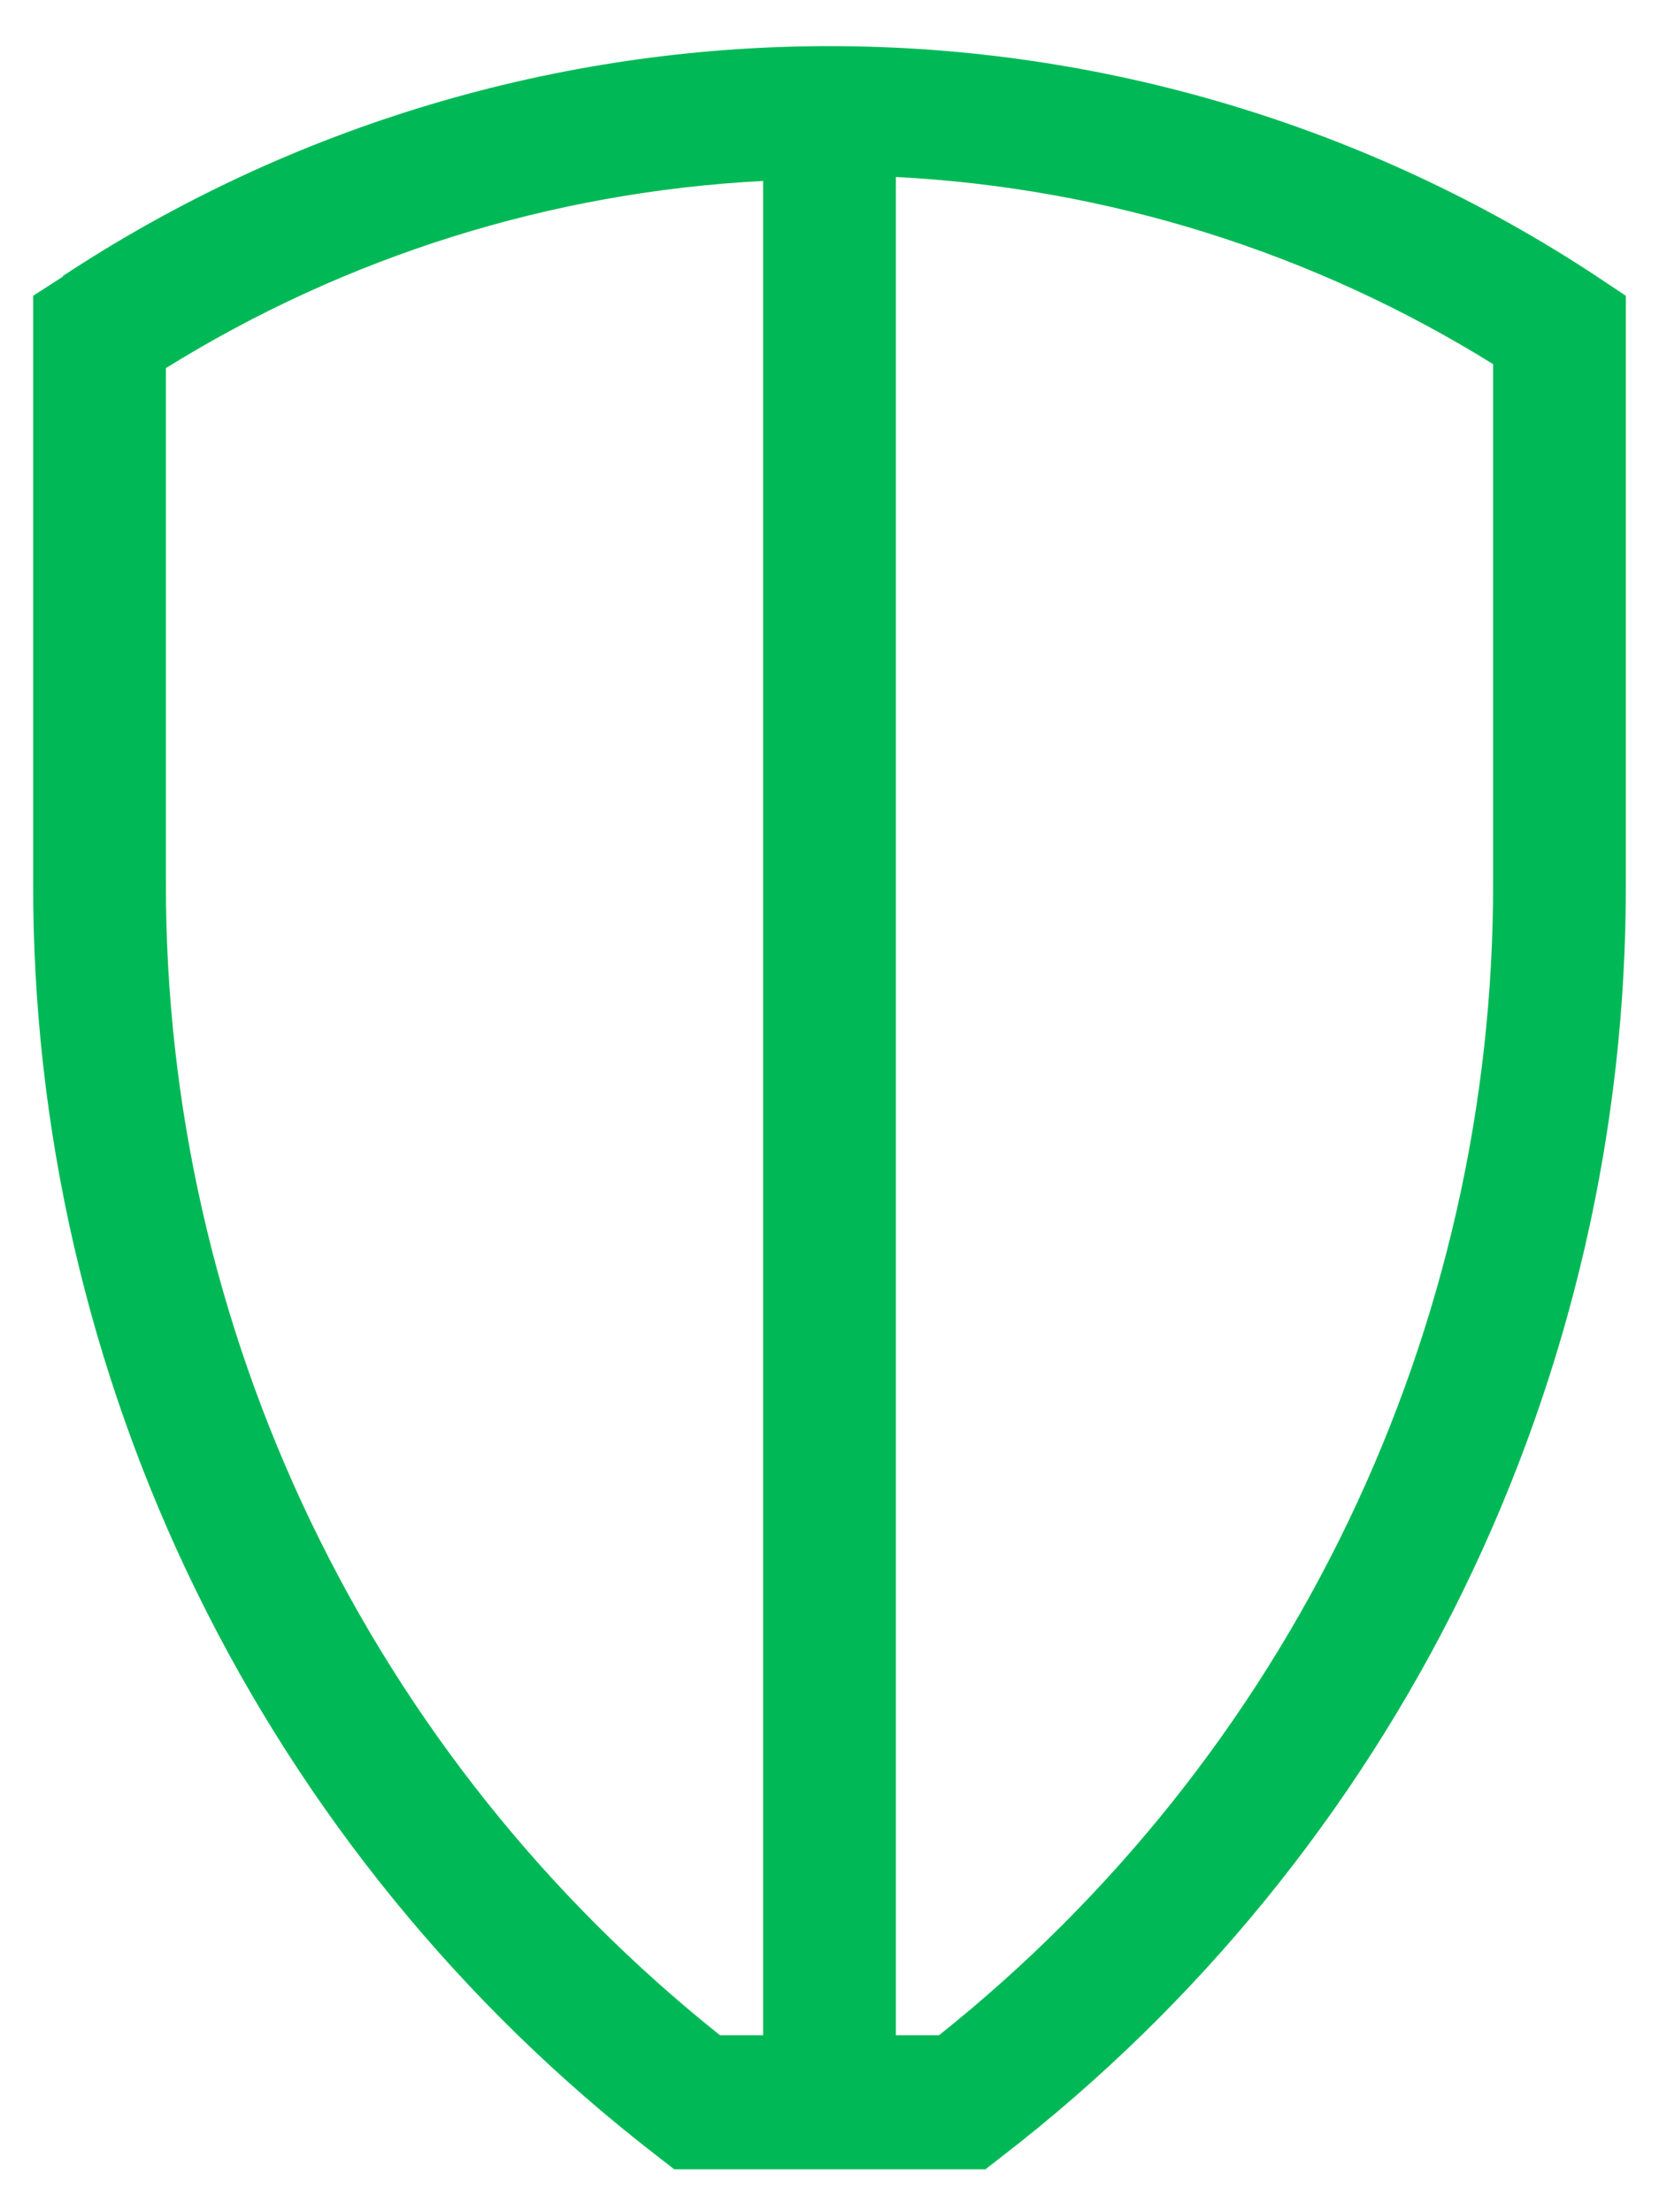 <svg width="30" height="40" viewBox="0 0 30 40" fill="none" xmlns="http://www.w3.org/2000/svg">
<path d="M1.14 5L0.6 5.348V15.944C0.587 20.389 1.596 24.778 3.55 28.771C5.504 32.764 8.35 36.254 11.868 38.972L12.192 39.224H17.82L18.144 38.972C21.658 36.254 24.501 32.766 26.452 28.775C28.404 24.784 29.413 20.398 29.4 15.956V5.348L28.86 4.988C24.745 2.278 19.927 0.834 15 0.834C10.073 0.834 5.255 2.278 1.14 4.988V5ZM3 15.956V6.656C6.256 4.633 9.972 3.469 13.8 3.272V36.8H13.02C9.888 34.304 7.36 31.134 5.625 27.524C3.89 23.915 2.993 19.961 3 15.956ZM27 15.956C27.007 19.961 26.11 23.915 24.375 27.524C22.64 31.134 20.112 34.304 16.98 36.8H16.2V3.2C20.028 3.397 23.744 4.561 27 6.584V15.956Z" fill="#00B956"/>
</svg>
